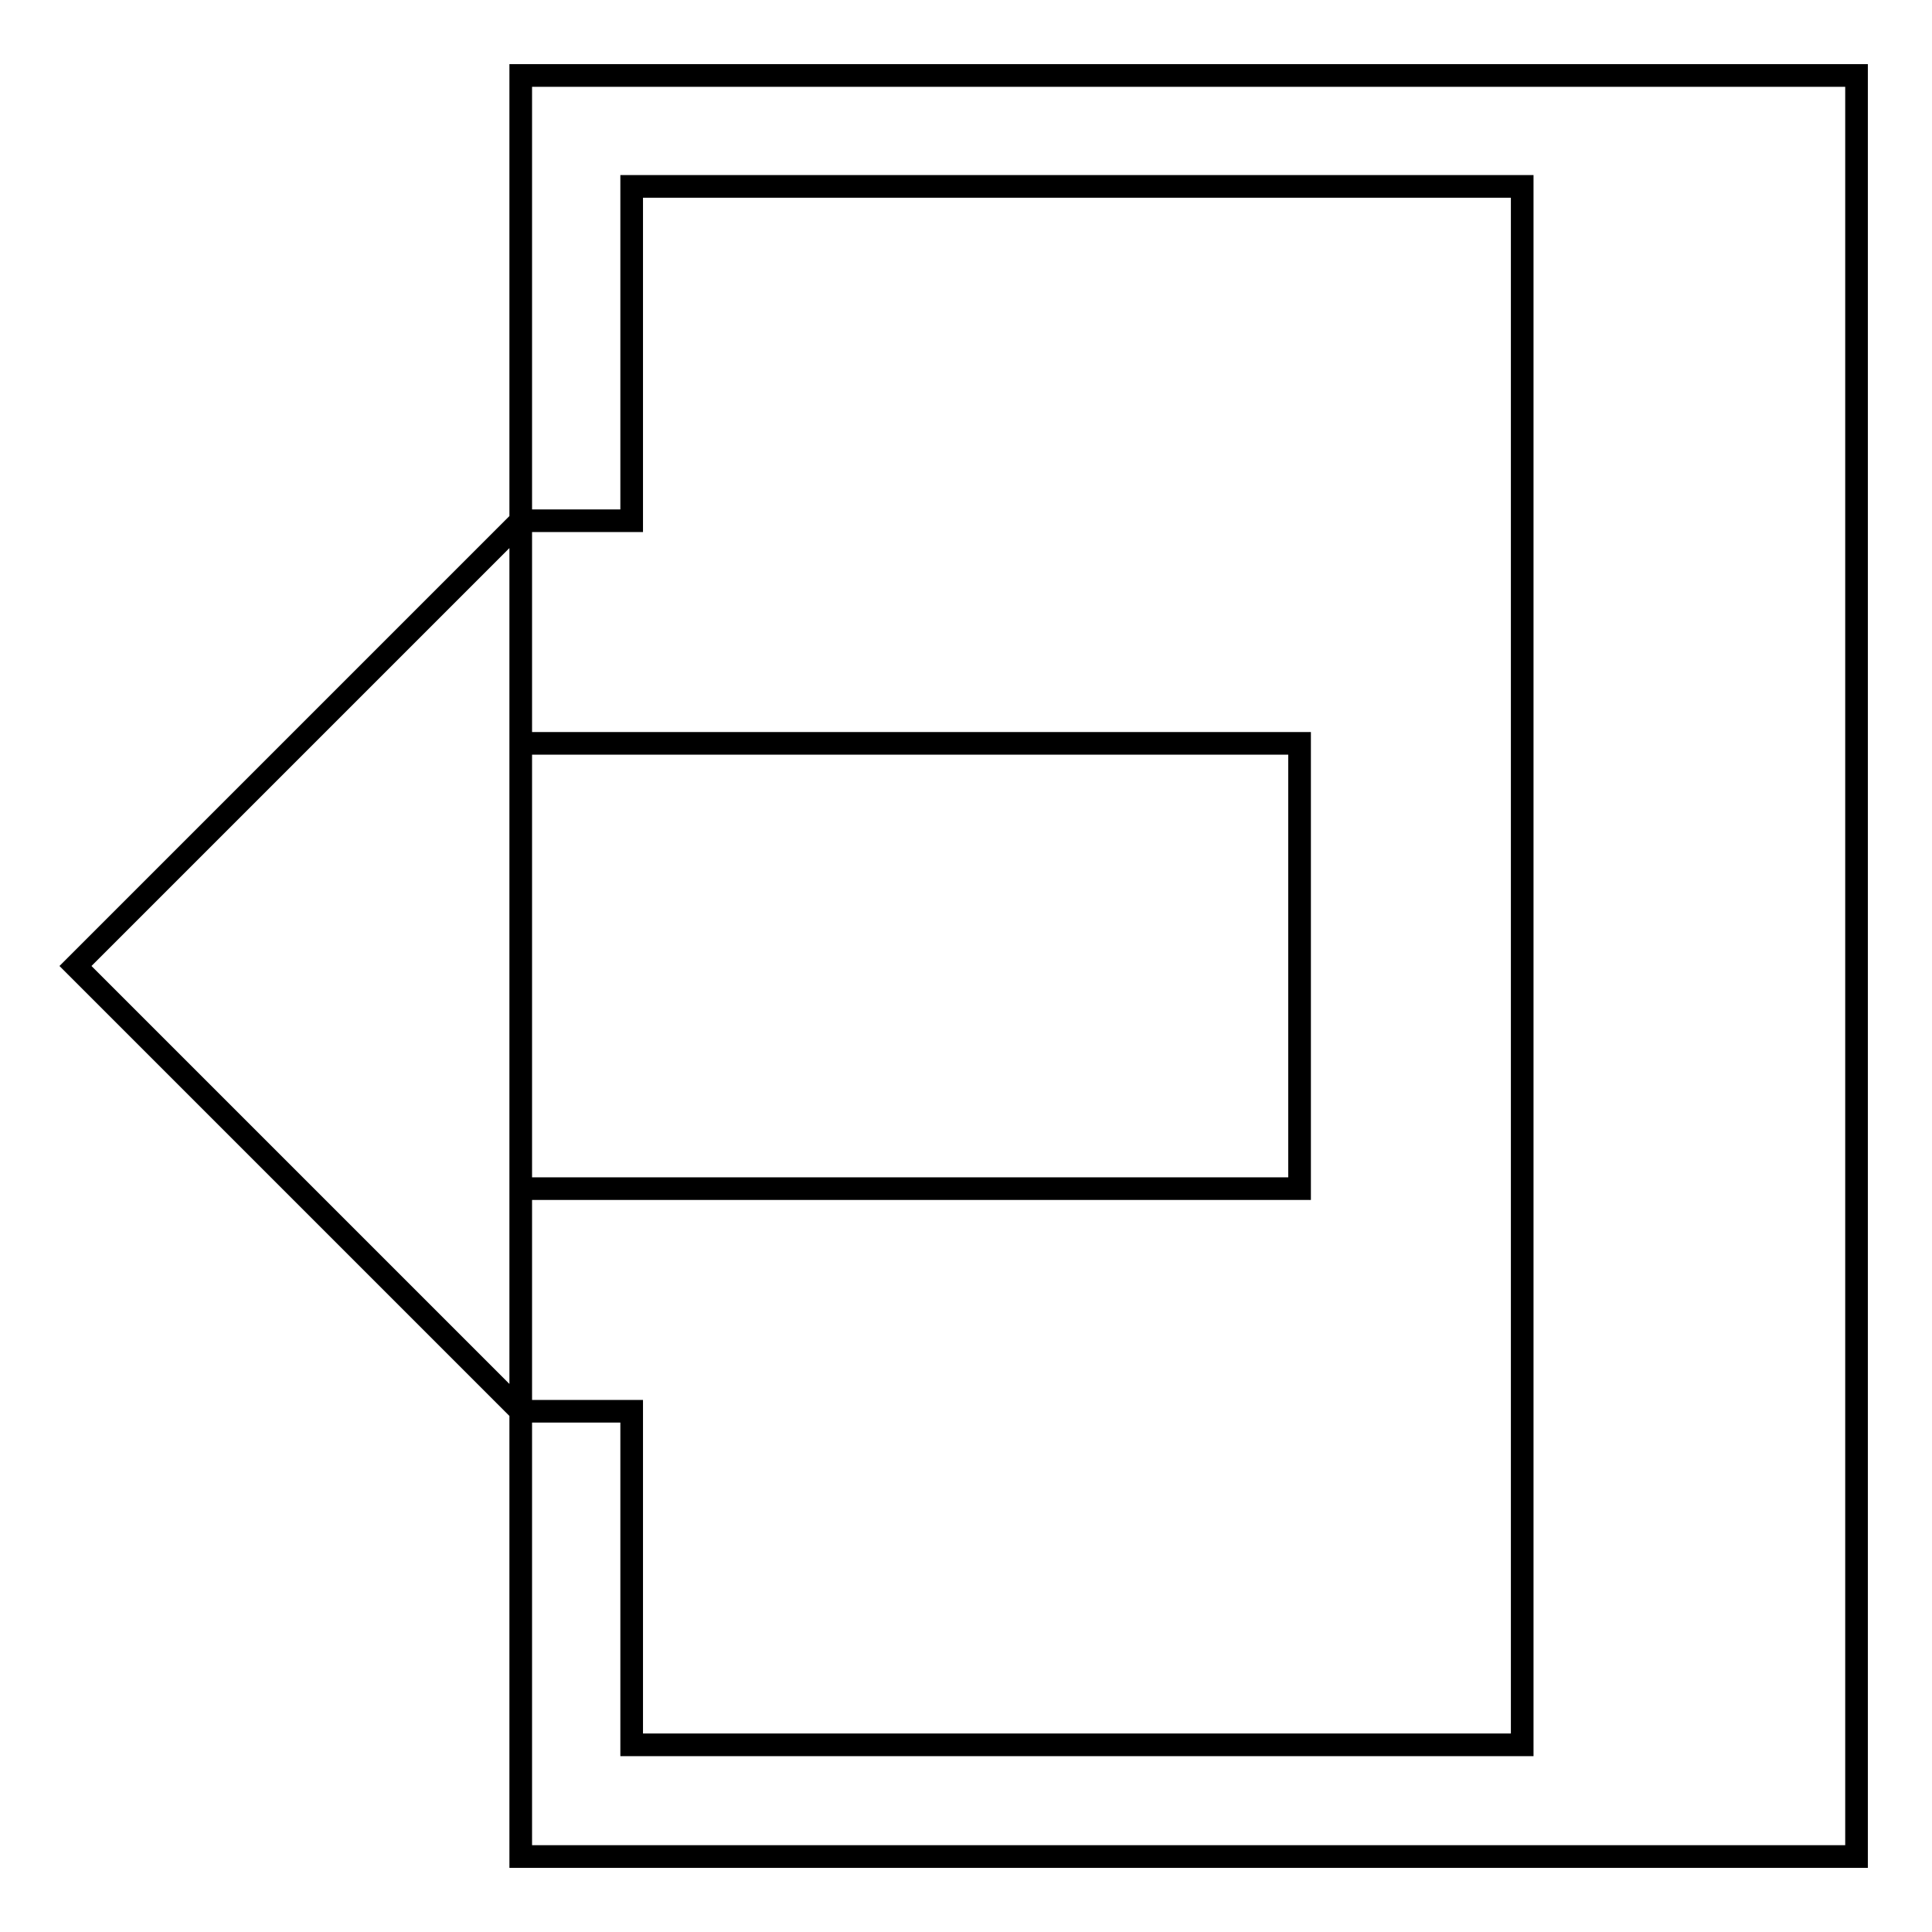 <?xml version="1.0" encoding="utf-8"?>
<!-- Svg Vector Icons : http://www.onlinewebfonts.com/icon -->
<!DOCTYPE svg PUBLIC "-//W3C//DTD SVG 1.1//EN" "http://www.w3.org/Graphics/SVG/1.1/DTD/svg11.dtd">
<svg version="1.1" xmlns="http://www.w3.org/2000/svg" xmlns:xlink="http://www.w3.org/1999/xlink" x="0px" y="0px" viewBox="0 0 256 256" enable-background="new 0 0 256 256" xml:space="preserve">
<g><g><path stroke-width="3" fill-opacity="0" stroke="#000000"  d="M201.8,246H69v-14.8V187h14.7v44.2h118V24.7h-118V69H69V24.7V10h177v14.7V246H201.8z M69,69v118l-59-59L69,69z M172.2,157.5H69v-59h103.2V157.5L172.2,157.5z"/></g></g>
</svg>